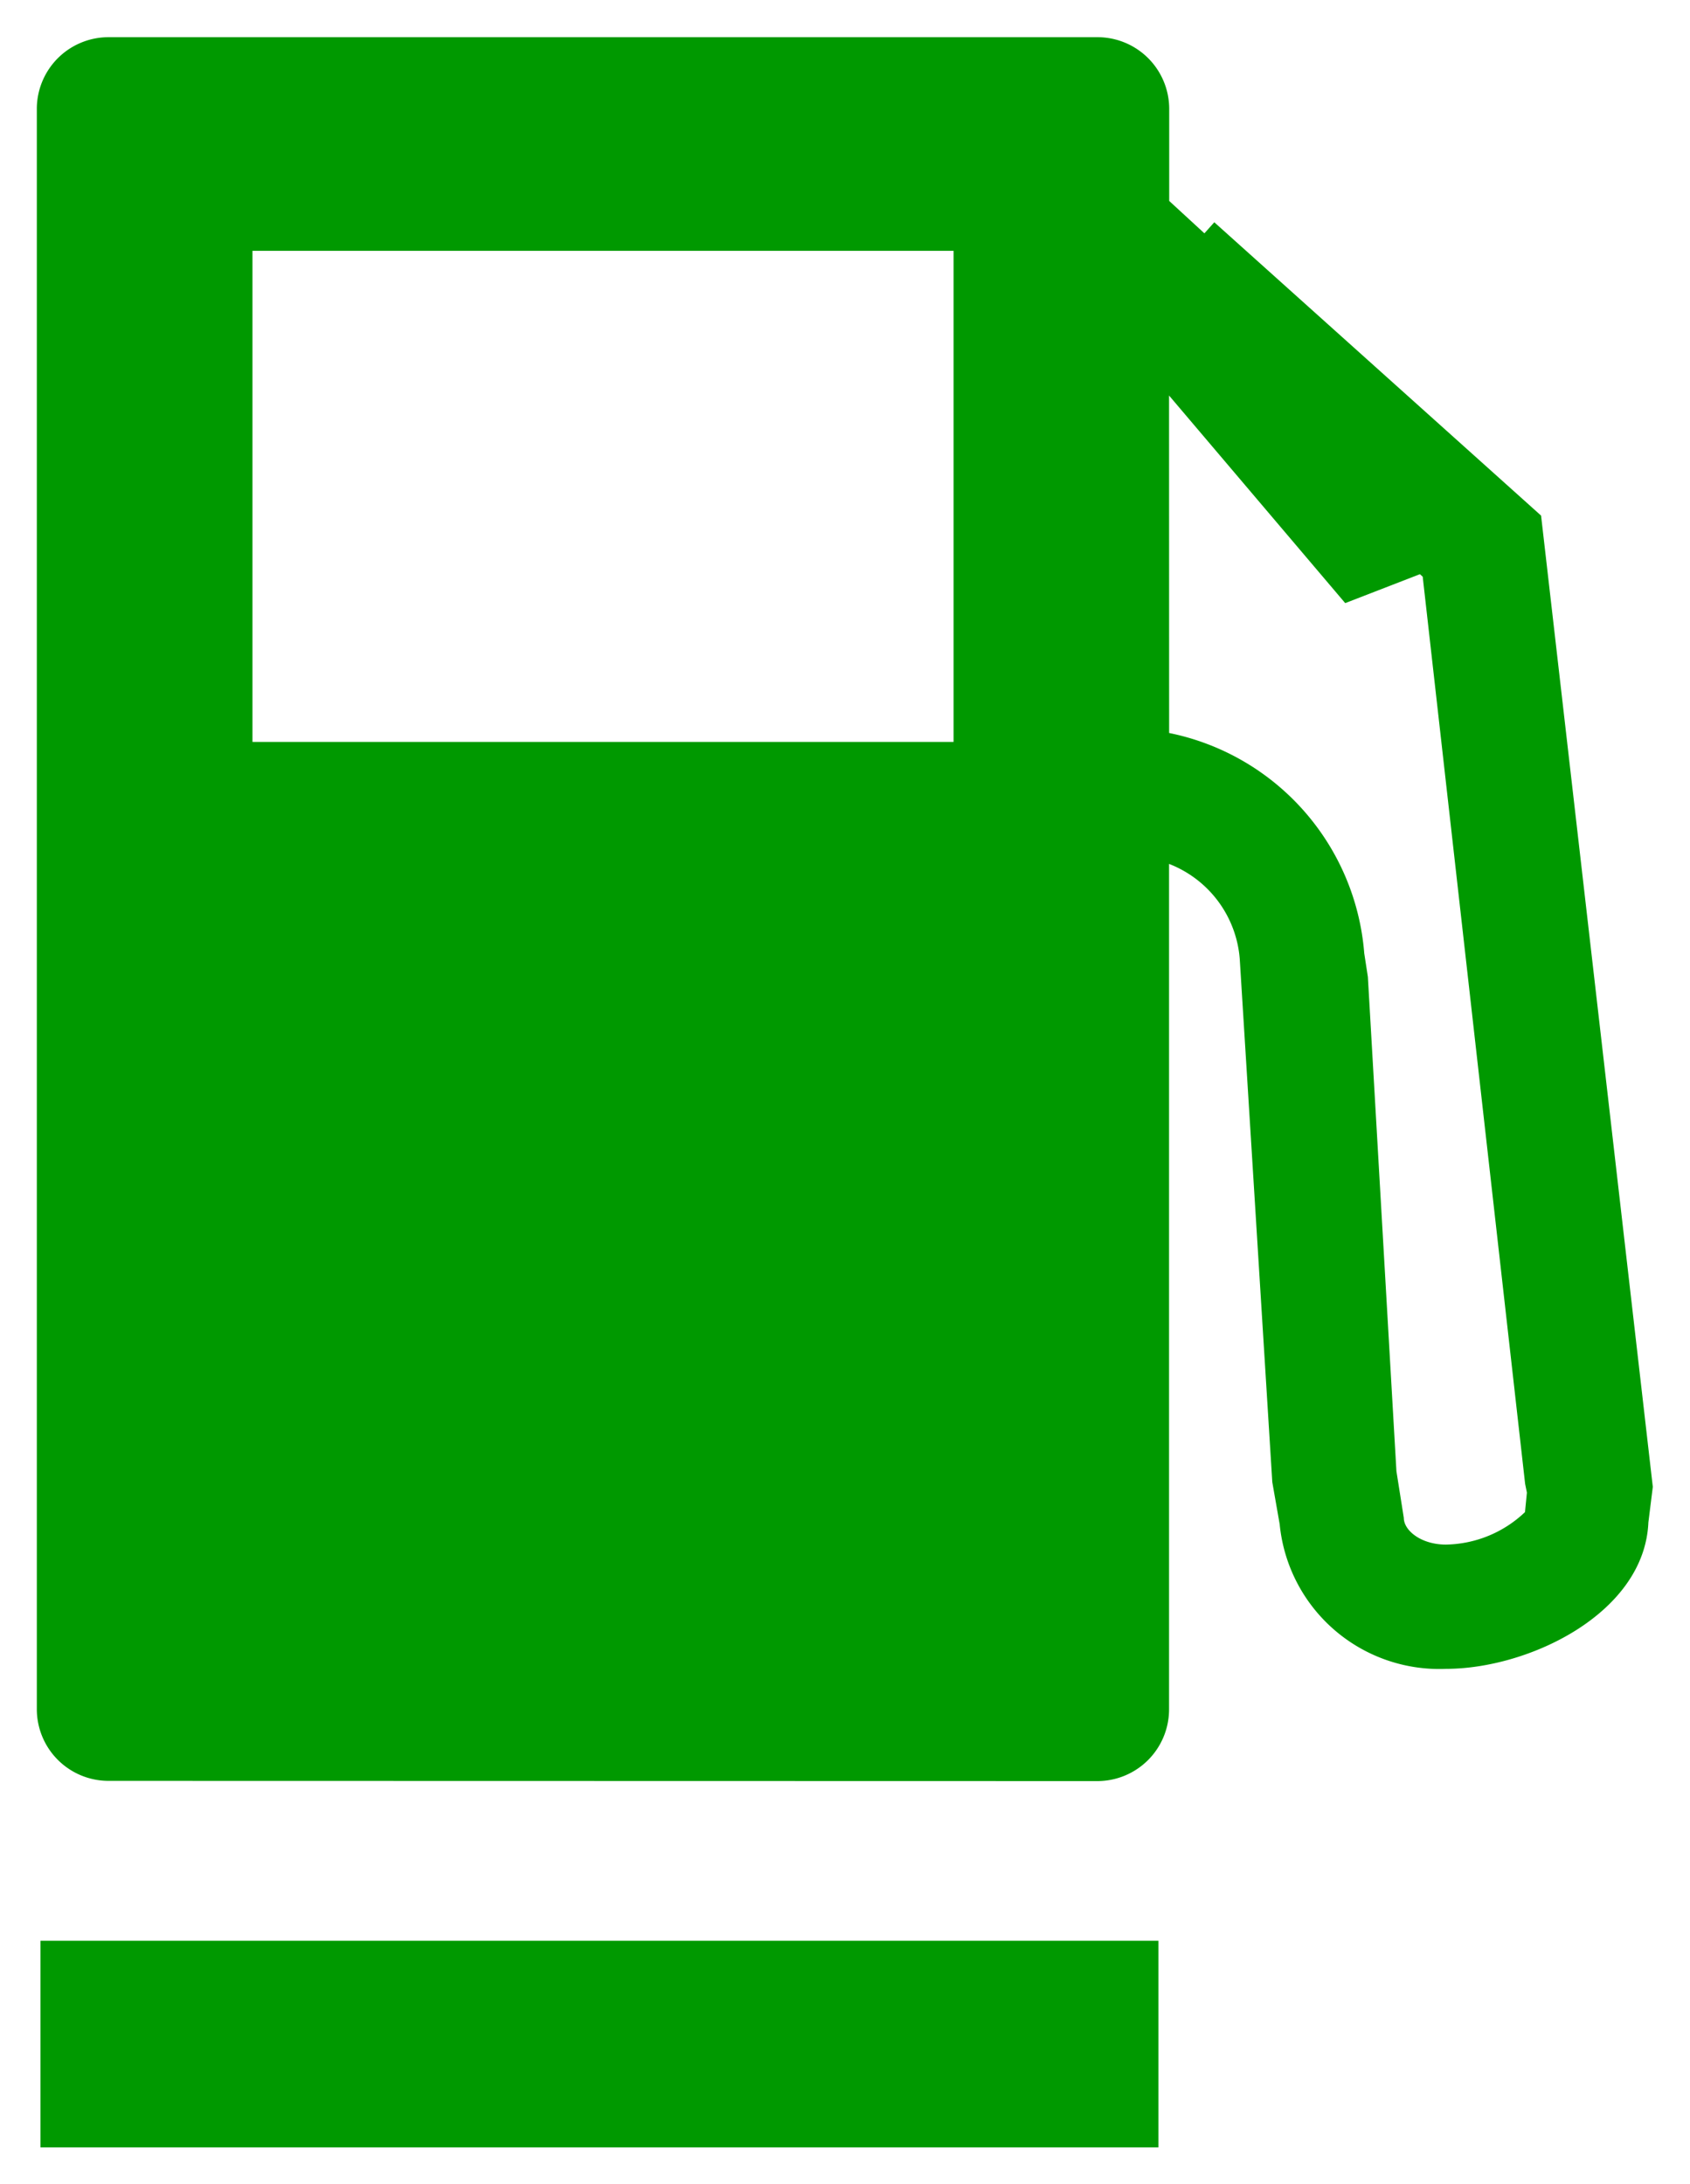<svg xmlns="http://www.w3.org/2000/svg" width="22.9" height="29.598" viewBox="0 0 22.9 29.598">
  <g id="Grupo_3247" data-name="Grupo 3247" transform="translate(0.5 0.5)">
    <path id="Unión_6" data-name="Unión 6" d="M-1690.952-487.4v-2.8h15.149v2.8Zm.925-4.967a.972.972,0,0,1-.974-.965v-21.7a.972.972,0,0,1,.974-.964h13.395a.972.972,0,0,1,.975.964v1.255l.477.439.134-.15,4.428,3.975,1.514,13.162-.06.482c-.053,1.23-1.616,1.984-2.742,1.984a2.173,2.173,0,0,1-2.254-1.96l-.1-.57-.441-7.089a1.508,1.508,0,0,0-.958-1.289v11.464a.972.972,0,0,1-.975.965Zm14.369-14.2a3.312,3.312,0,0,1,2.644,2.986l.049.318.387,6.7.1.632c0,.171.234.362.57.362a1.59,1.59,0,0,0,1.072-.44l.026-.264-.024-.118-1.388-12.294-.038-.034-1.012.392-2.387-2.813Zm-12.421.121h9.5v-6.655h-9.5Z" transform="translate(1691 516)" fill="#090" stroke="rgba(0,0,0,0)" stroke-width="1"/>
  </g>
</svg>
